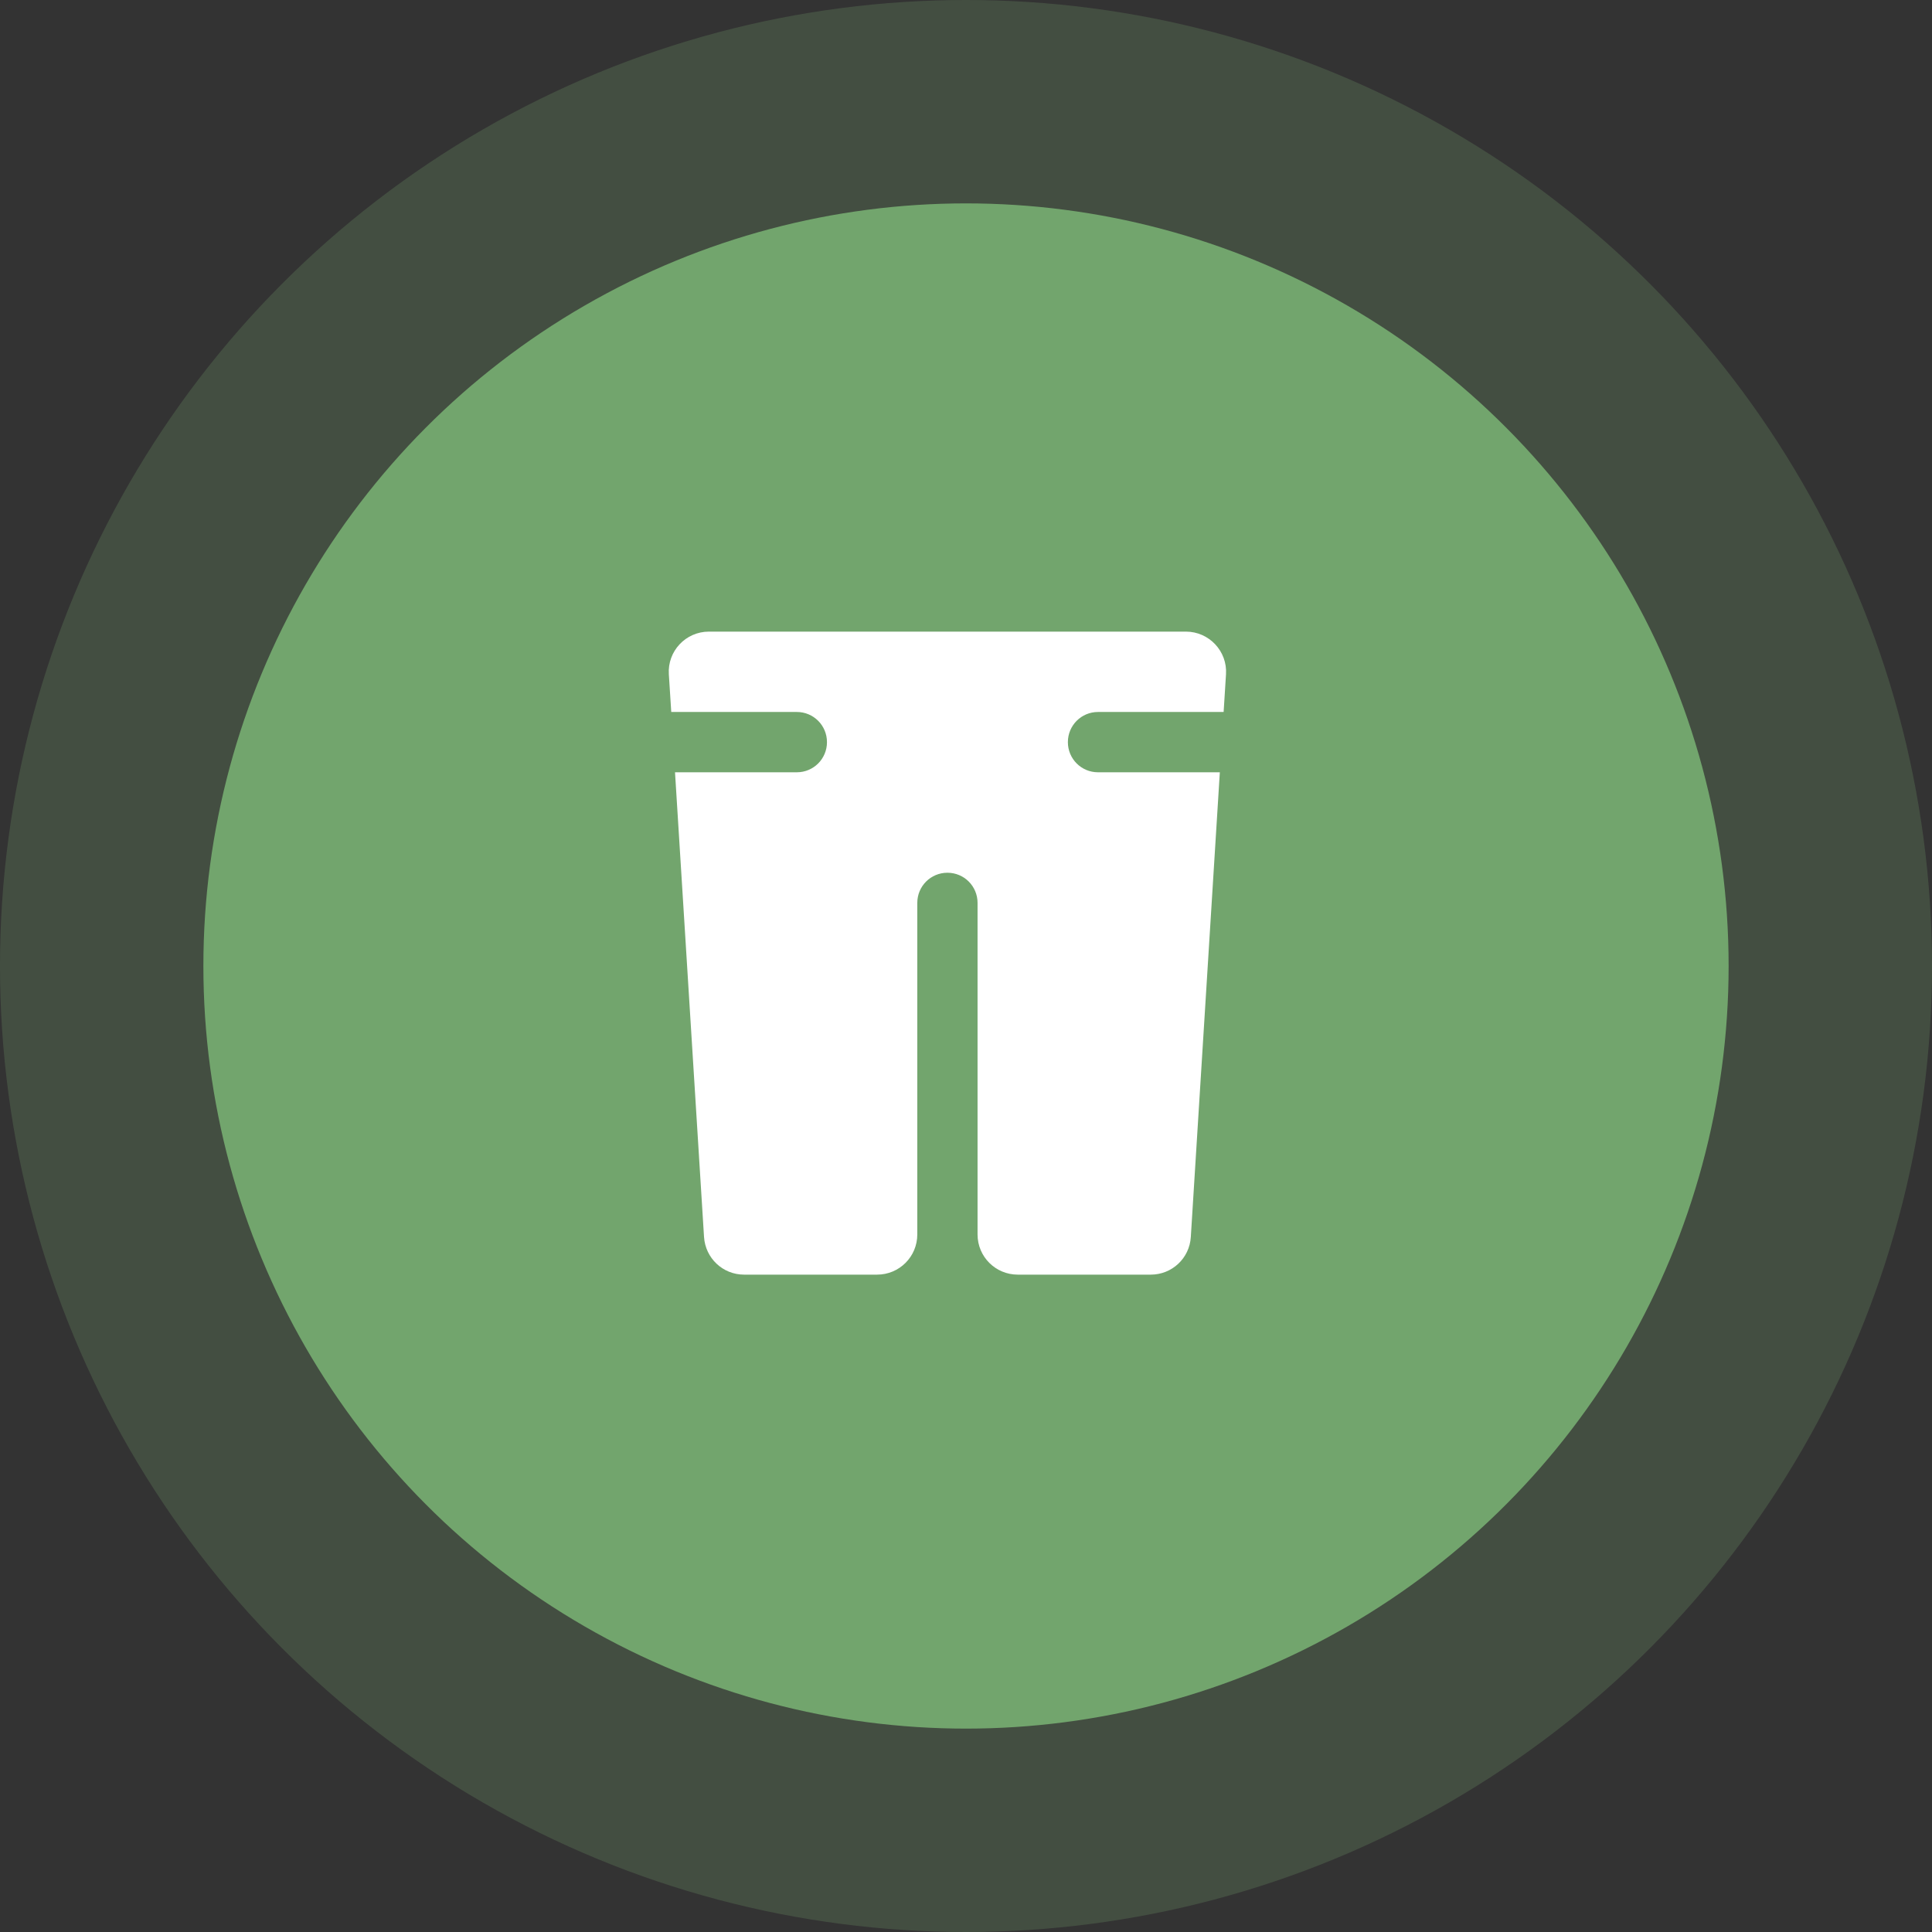 <svg width="52" height="52" viewBox="0 0 52 52" fill="none" xmlns="http://www.w3.org/2000/svg">
<rect x="0" y="0" width="52" height="52" fill="#333333" stroke="none"/>
<circle cx="26" cy="26" r="26" fill="#74A36F" fill-opacity="0.25"/>
<circle cx="26" cy="26" r="20.526" fill="#72A56D"/>
<path d="M31.923 17H19.081C18.455 17 17.962 17.527 18.002 18.149L18.067 19.163H21.447C21.896 19.163 22.258 19.525 22.258 19.975C22.258 20.424 21.896 20.786 21.447 20.786H18.168L18.949 33.293C18.986 33.865 19.456 34.307 20.027 34.307H23.607C24.205 34.307 24.689 33.824 24.689 33.226V24.302C24.689 23.852 25.05 23.49 25.5 23.49C25.95 23.49 26.311 23.852 26.311 24.302V33.226C26.311 33.824 26.795 34.307 27.393 34.307H30.973C31.544 34.307 32.017 33.865 32.051 33.293L32.832 20.786H29.553C29.104 20.786 28.742 20.424 28.742 19.975C28.742 19.525 29.104 19.163 29.553 19.163H32.934L32.998 18.149C33.038 17.527 32.541 17 31.919 17H31.923Z" fill="white"/>
</svg>
